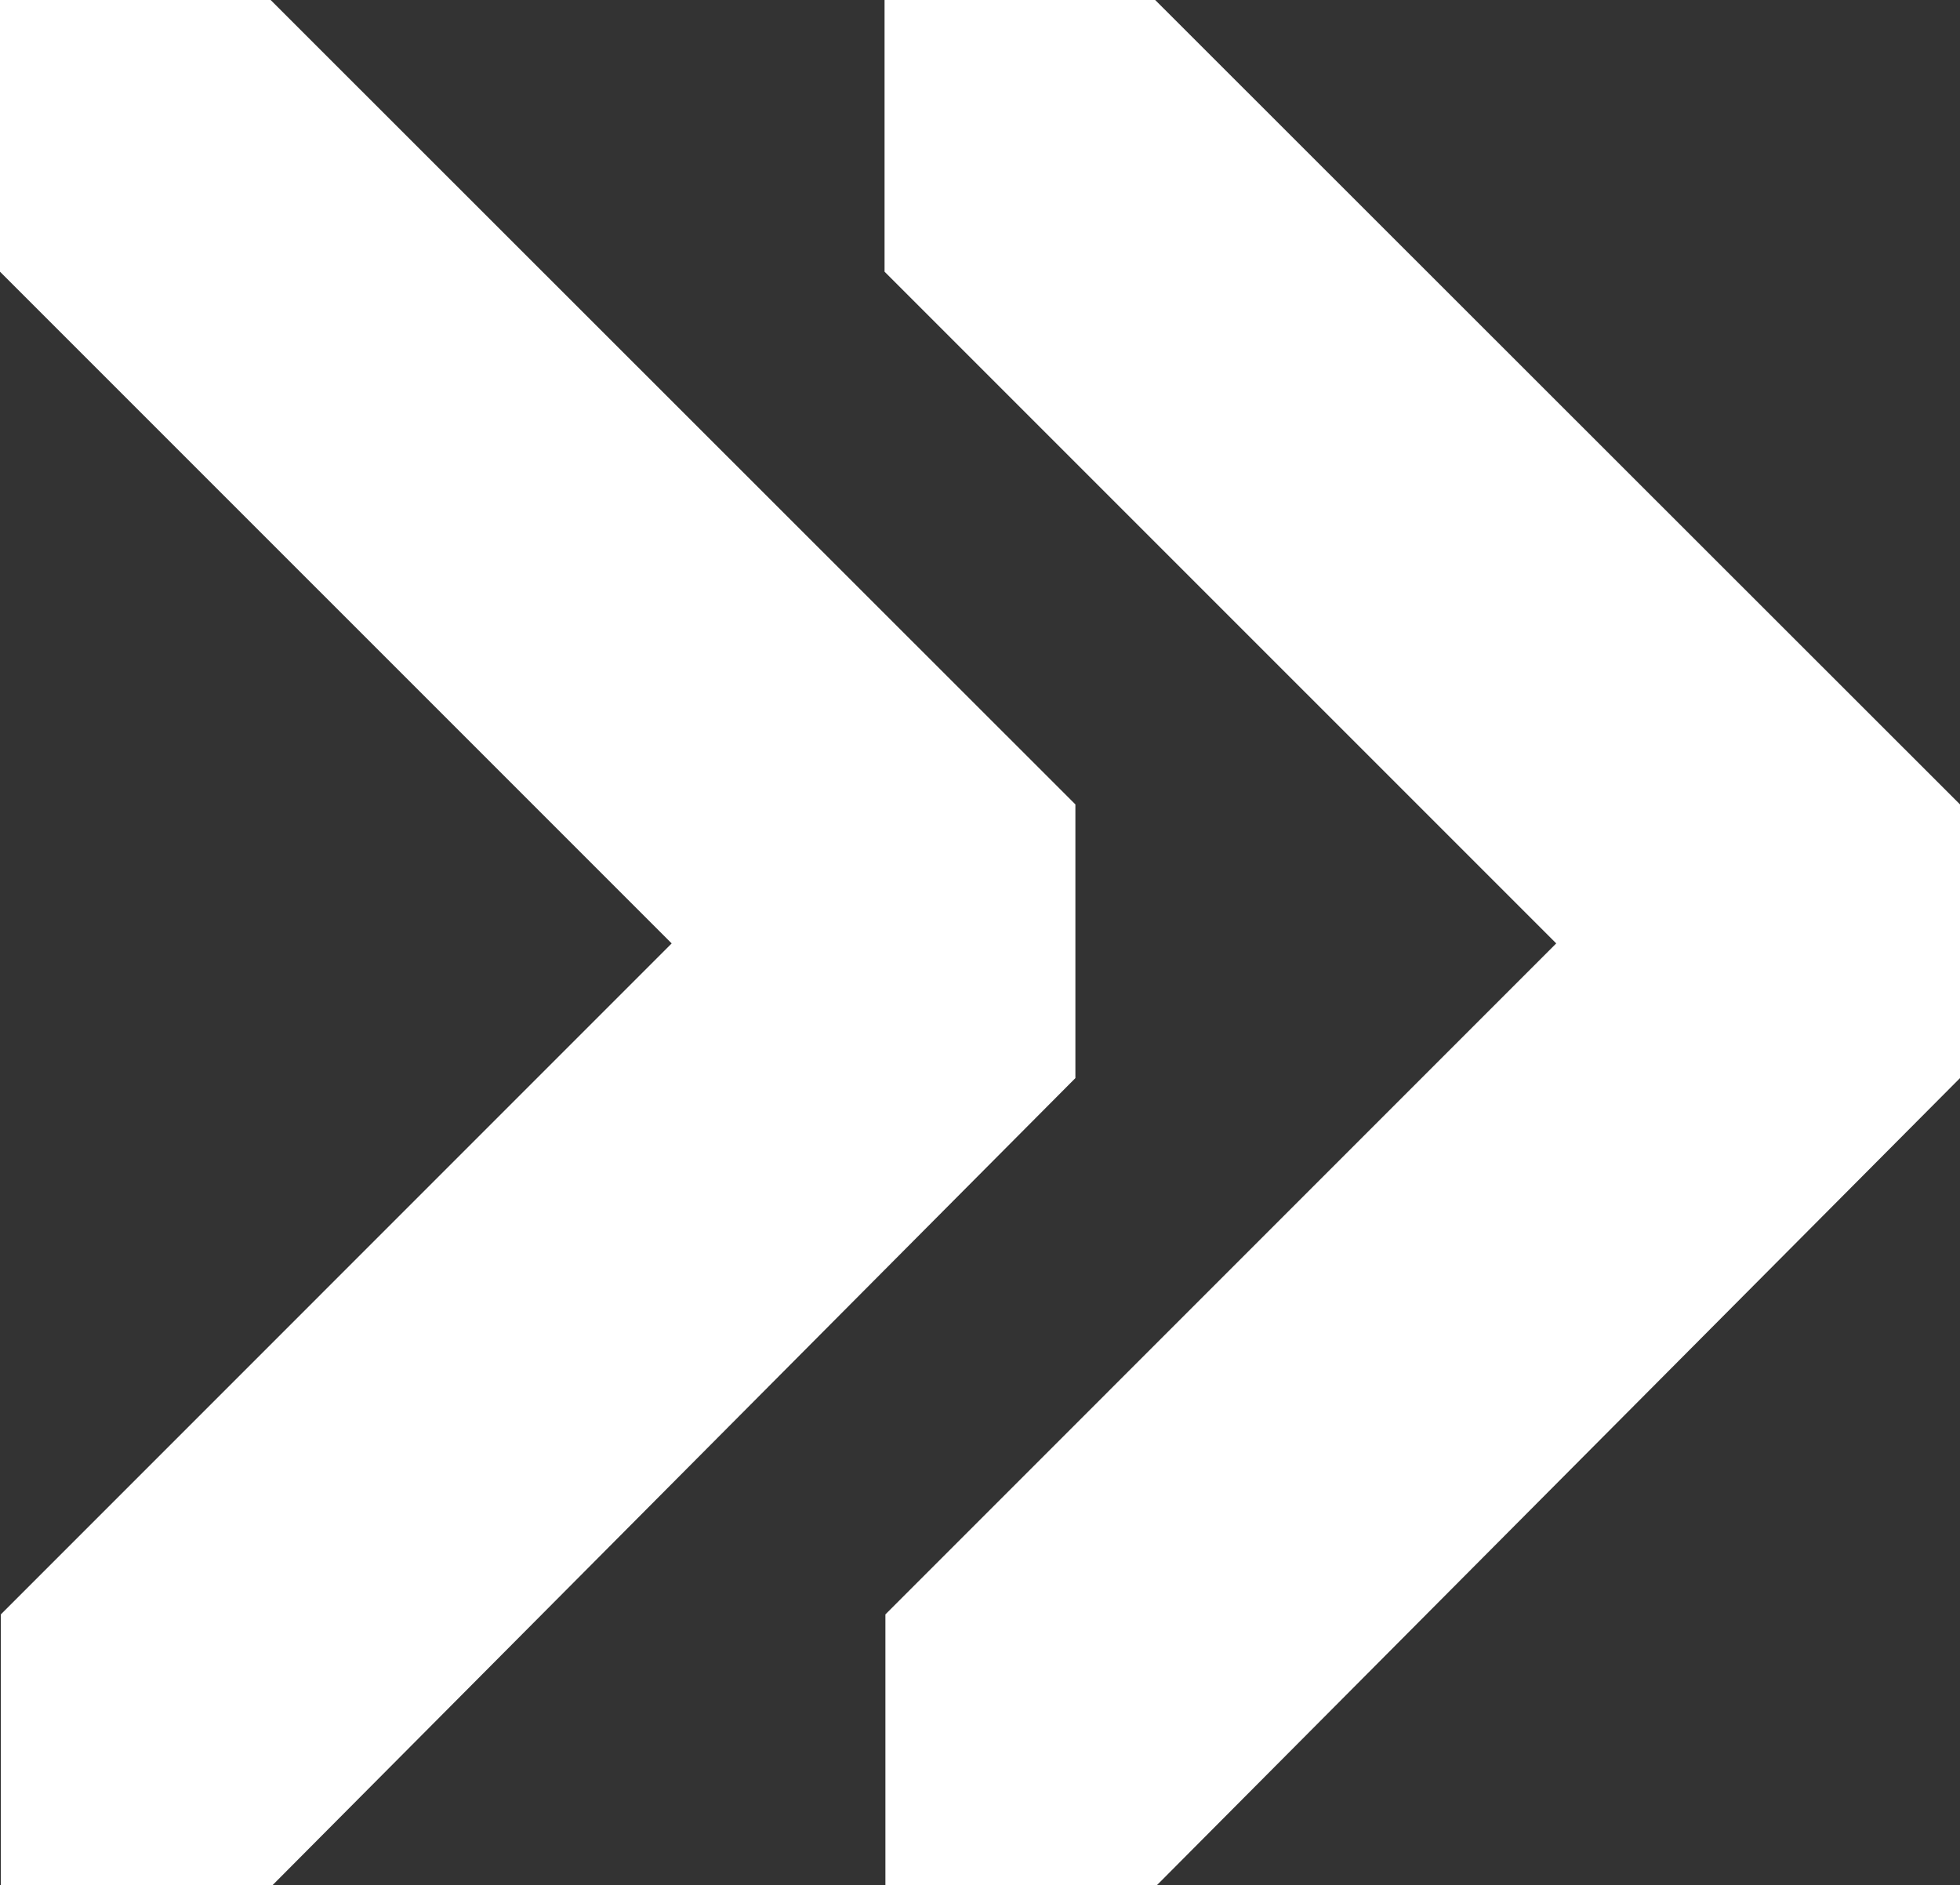 <?xml version="1.0" encoding="UTF-8"?> <svg xmlns="http://www.w3.org/2000/svg" viewBox="0 0 345.09 331.85"><rect x="0" y="0" width="345.09" height="331.85" fill="#333333" stroke="none"/> <defs> <style>.cls-1{fill:#fff;}</style> </defs> <g id="Слой_2" data-name="Слой 2"> <g id="Layer_1" data-name="Layer 1"> <path class="cls-1" d="M155.74,0V47.83L274,166.08,155.89,284.2v47.65h47.82L345.09,189.79V141.61L203.39,0Z"></path> <path class="cls-1" d="M0,0V47.83L118.26,166.08.15,284.2v47.65H48L189.34,189.79V141.61L47.65,0Z"></path> </g> </g> </svg> 
